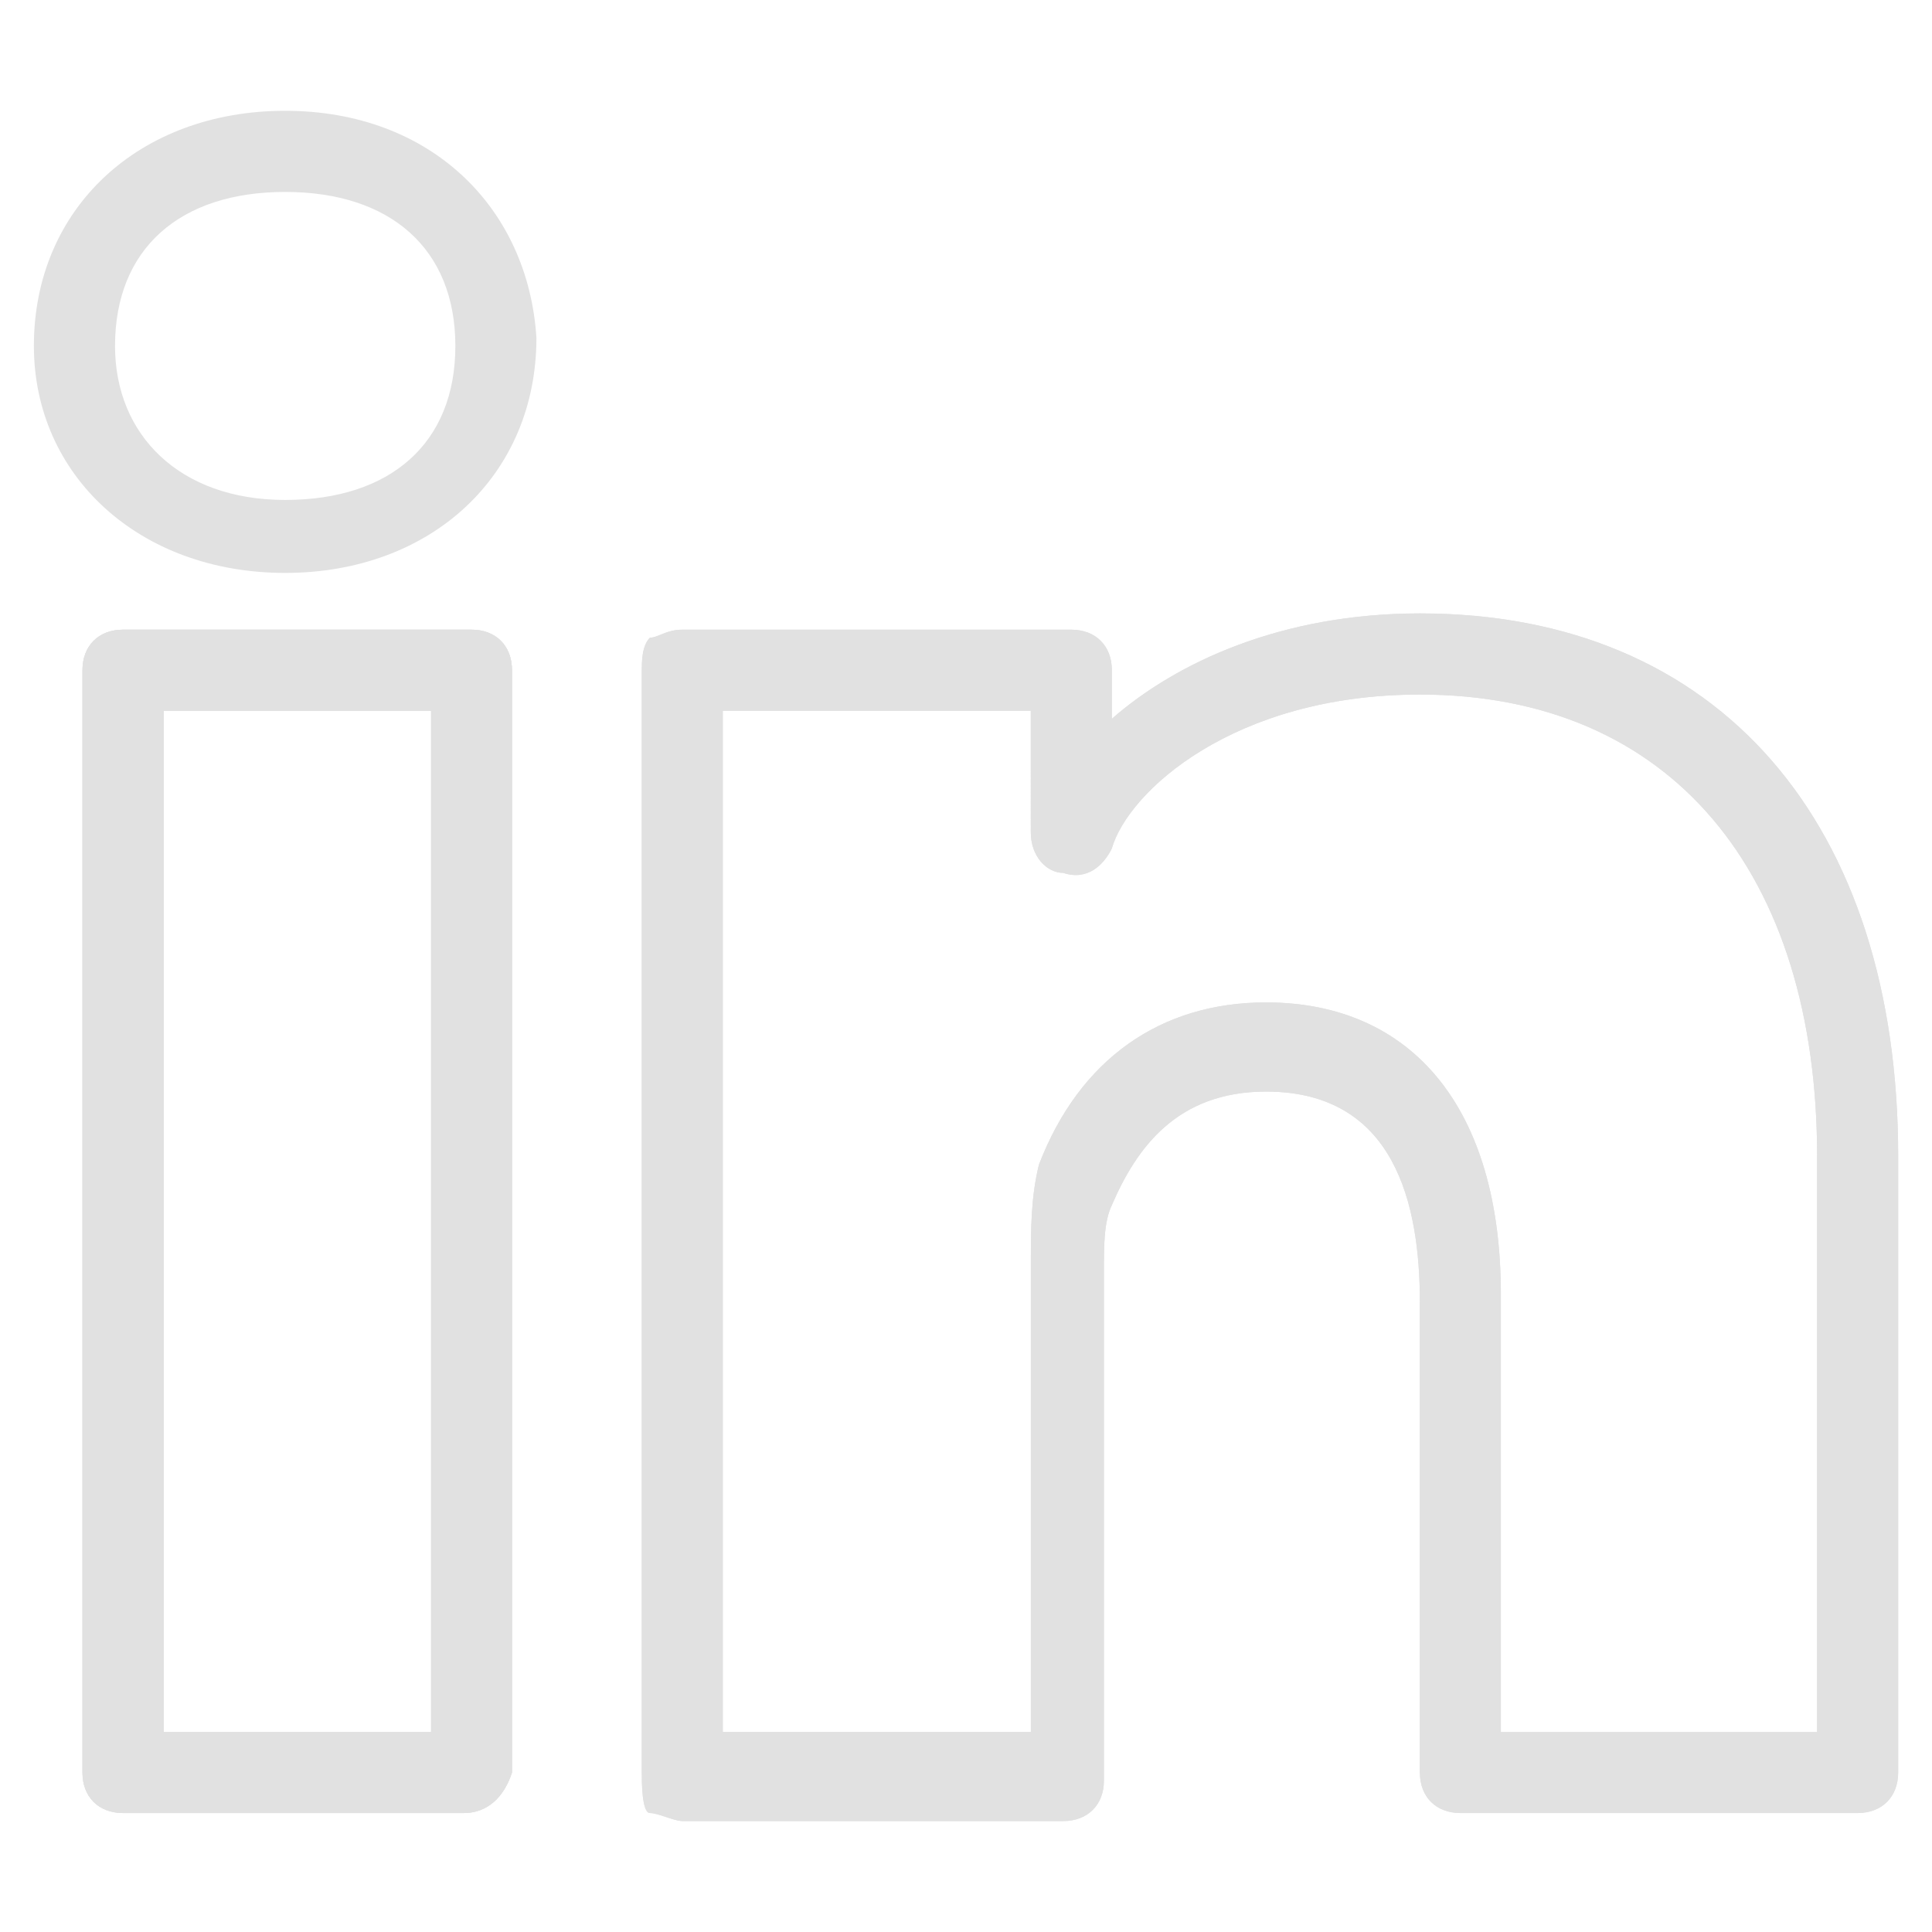 <?xml version="1.0" encoding="utf-8"?>
<!-- Generator: Adobe Illustrator 16.0.0, SVG Export Plug-In . SVG Version: 6.00 Build 0)  -->
<!DOCTYPE svg PUBLIC "-//W3C//DTD SVG 1.1//EN" "http://www.w3.org/Graphics/SVG/1.1/DTD/svg11.dtd">
<svg version="1.1" id="Layer_1" xmlns="http://www.w3.org/2000/svg" xmlns:xlink="http://www.w3.org/1999/xlink" x="0px" y="0px"
	 width="26px" height="26px" viewBox="0 0 26 26" enable-background="new 0 0 26 26" xml:space="preserve">
<g id="LinkedIn_1_">
	<g>
		<path fill="#E1E1E1" d="M6.237,24.399H1.655c-0.328,0-0.545-0.218-0.545-0.545V9.019c0-0.328,0.217-0.545,0.545-0.545h4.69
			c0.328,0,0.545,0.217,0.545,0.545v14.835C6.783,24.182,6.564,24.399,6.237,24.399z M2.202,23.309h3.6V9.565h-3.6V23.309z"/>
	</g>
	<g>
		<path fill="#E1E1E1" d="M6.237,24.399H1.655c-0.328,0-0.545-0.218-0.545-0.545V9.019c0-0.328,0.217-0.545,0.545-0.545h4.69
			c0.328,0,0.545,0.217,0.545,0.545v14.835C6.783,24.182,6.564,24.399,6.237,24.399z M2.202,23.309h3.6V9.565h-3.6V23.309z"/>
	</g>
	<g>
		<path fill="#E1E1E1" d="M6.237,24.399H1.655c-0.328,0-0.545-0.218-0.545-0.545V9.019c0-0.328,0.217-0.545,0.545-0.545h4.69
			c0.328,0,0.545,0.217,0.545,0.545v14.835C6.783,24.182,6.564,24.399,6.237,24.399z M2.202,23.309h3.6V9.565h-3.6V23.309z"/>
	</g>
	<g>
		<path fill="#E1E1E1" d="M24.999,24.399h-5.346c-0.328,0-0.545-0.218-0.545-0.545v-6.326c0-1.31-0.328-2.838-2.071-2.838
			c-1.201,0-1.746,0.765-2.074,1.528c-0.107,0.219-0.107,0.546-0.107,0.872v6.872c0,0.328-0.219,0.545-0.547,0.545H9.182
			c-0.109,0-0.326-0.108-0.436-0.108s-0.109-0.437-0.109-0.545c0-0.109,0-13.636,0-14.835c0-0.109,0-0.328,0.109-0.437
			c0.109,0,0.217-0.108,0.436-0.108h5.236c0.326,0,0.545,0.217,0.545,0.545v0.654c0.873-0.764,2.292-1.418,4.146-1.418
			c4.035,0,6.436,2.835,6.436,7.309v8.29C25.544,24.182,25.327,24.399,24.999,24.399z M20.198,23.309h4.256v-7.744
			c0-3.818-1.963-6.218-5.346-6.218c-2.509,0-3.927,1.31-4.146,2.072c-0.107,0.219-0.326,0.437-0.654,0.328
			c-0.217,0-0.436-0.218-0.436-0.545V9.565H9.727c0,2.508,0,11.343,0,13.743h4.146v-6.326c0-0.437,0-0.872,0.109-1.31
			c0.545-1.418,1.637-2.182,3.055-2.182c1.962,0,3.161,1.419,3.161,3.927V23.309z"/>
	</g>
	<g>
		<path fill="#E1E1E1" d="M24.999,24.399h-5.346c-0.328,0-0.545-0.218-0.545-0.545v-6.326c0-1.31-0.328-2.838-2.071-2.838
			c-1.201,0-1.746,0.765-2.074,1.528c-0.107,0.219-0.107,0.546-0.107,0.872v6.872c0,0.328-0.219,0.545-0.547,0.545H9.182
			c-0.109,0-0.326-0.108-0.436-0.108s-0.109-0.437-0.109-0.545c0-0.109,0-13.636,0-14.835c0-0.109,0-0.328,0.109-0.437
			c0.109,0,0.217-0.108,0.436-0.108h5.236c0.326,0,0.545,0.217,0.545,0.545v0.654c0.873-0.764,2.292-1.418,4.146-1.418
			c4.035,0,6.436,2.835,6.436,7.309v8.29C25.544,24.182,25.327,24.399,24.999,24.399z M20.198,23.309h4.256v-7.744
			c0-3.818-1.963-6.218-5.346-6.218c-2.509,0-3.927,1.31-4.146,2.072c-0.107,0.219-0.326,0.437-0.654,0.328
			c-0.217,0-0.436-0.218-0.436-0.545V9.565H9.727c0,2.508,0,11.343,0,13.743h4.146v-6.326c0-0.437,0-0.872,0.109-1.31
			c0.545-1.418,1.637-2.182,3.055-2.182c1.962,0,3.161,1.419,3.161,3.927V23.309z"/>
	</g>
	<g>
		<path fill="#E1E1E1" d="M3.837,7.71L3.837,7.71c-1.963,0-3.381-1.311-3.381-3.055c0-1.854,1.418-3.164,3.381-3.164
			c1.965,0,3.272,1.31,3.382,3.055C7.219,6.4,5.802,7.71,3.837,7.71z M3.837,2.583c-1.418,0-2.289,0.765-2.289,2.073
			c0,1.199,0.871,2.072,2.289,2.072l0,0c1.418,0,2.291-0.763,2.291-2.072C6.128,3.348,5.255,2.583,3.837,2.583z"/>
	</g>
</g>
</svg>
